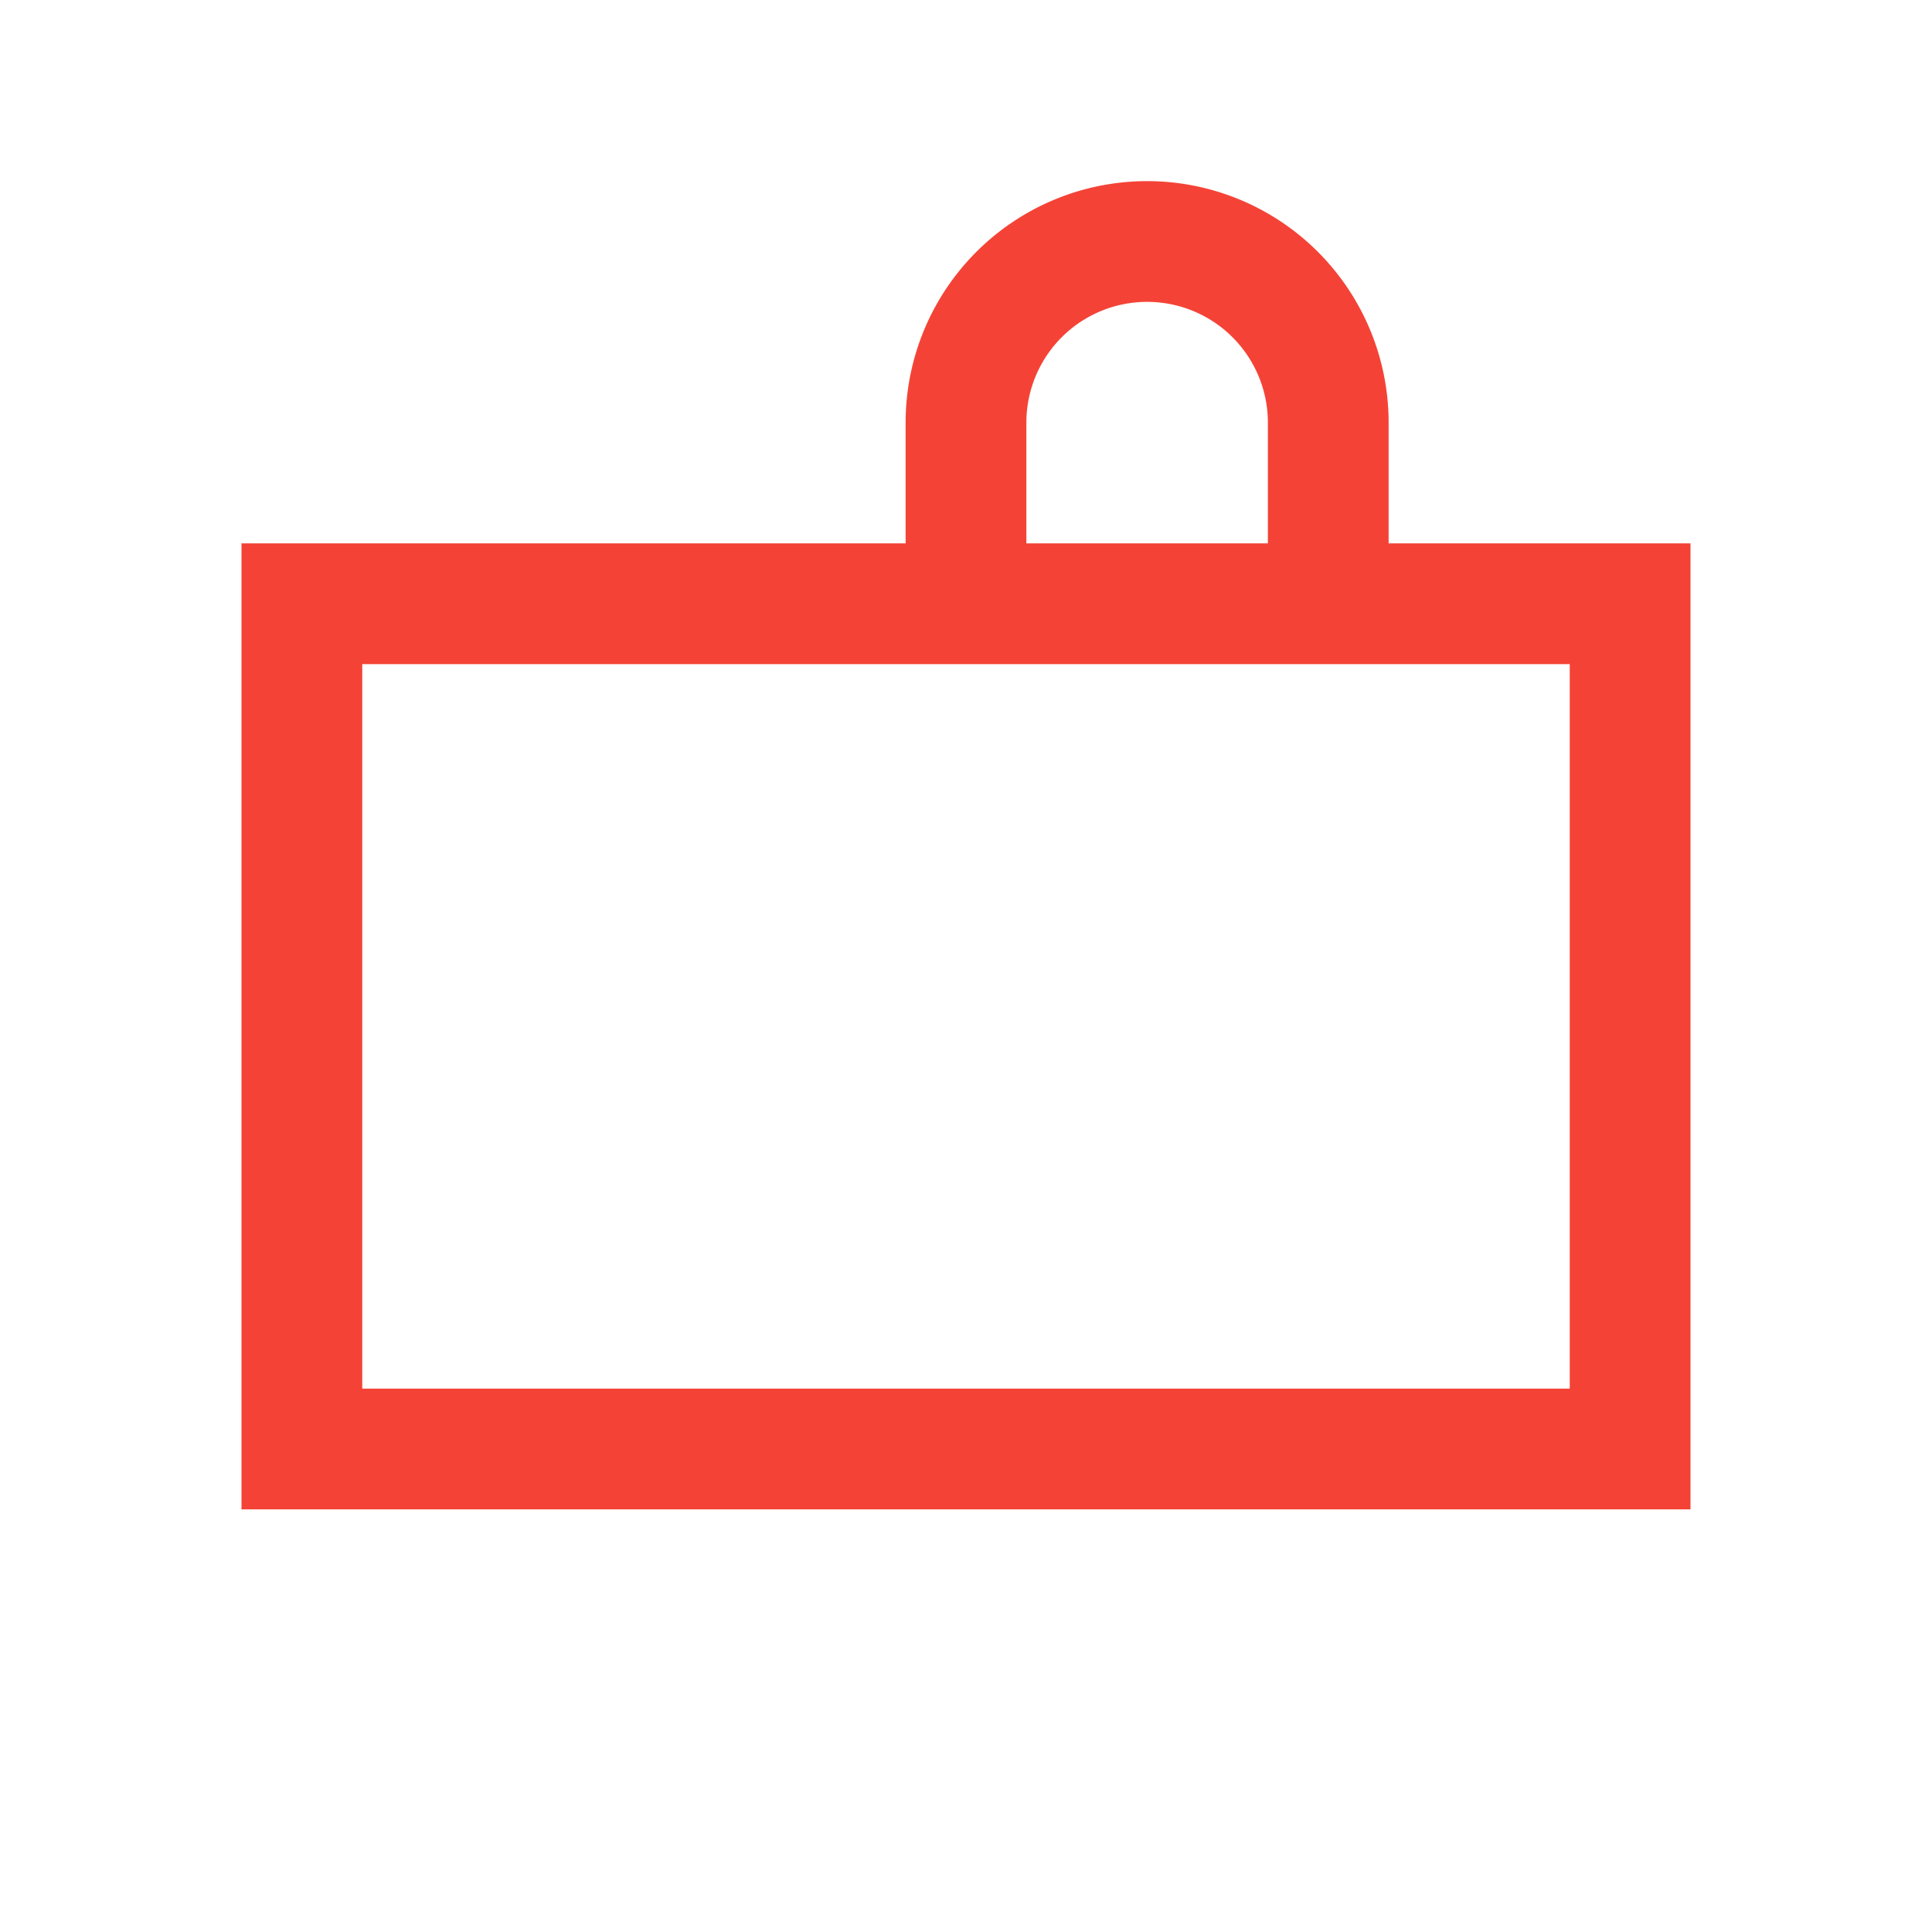 <svg xmlns="http://www.w3.org/2000/svg" viewBox="0 0 64 64" width="64" height="64">
  <rect x="10" y="20" width="44" height="28" stroke="#F44336" stroke-width="4" fill="none"/>
  <path d="M32 20v-6a6 6 0 0 1 12 0v6" stroke="#F44336" stroke-width="4" fill="none"/>
</svg>
